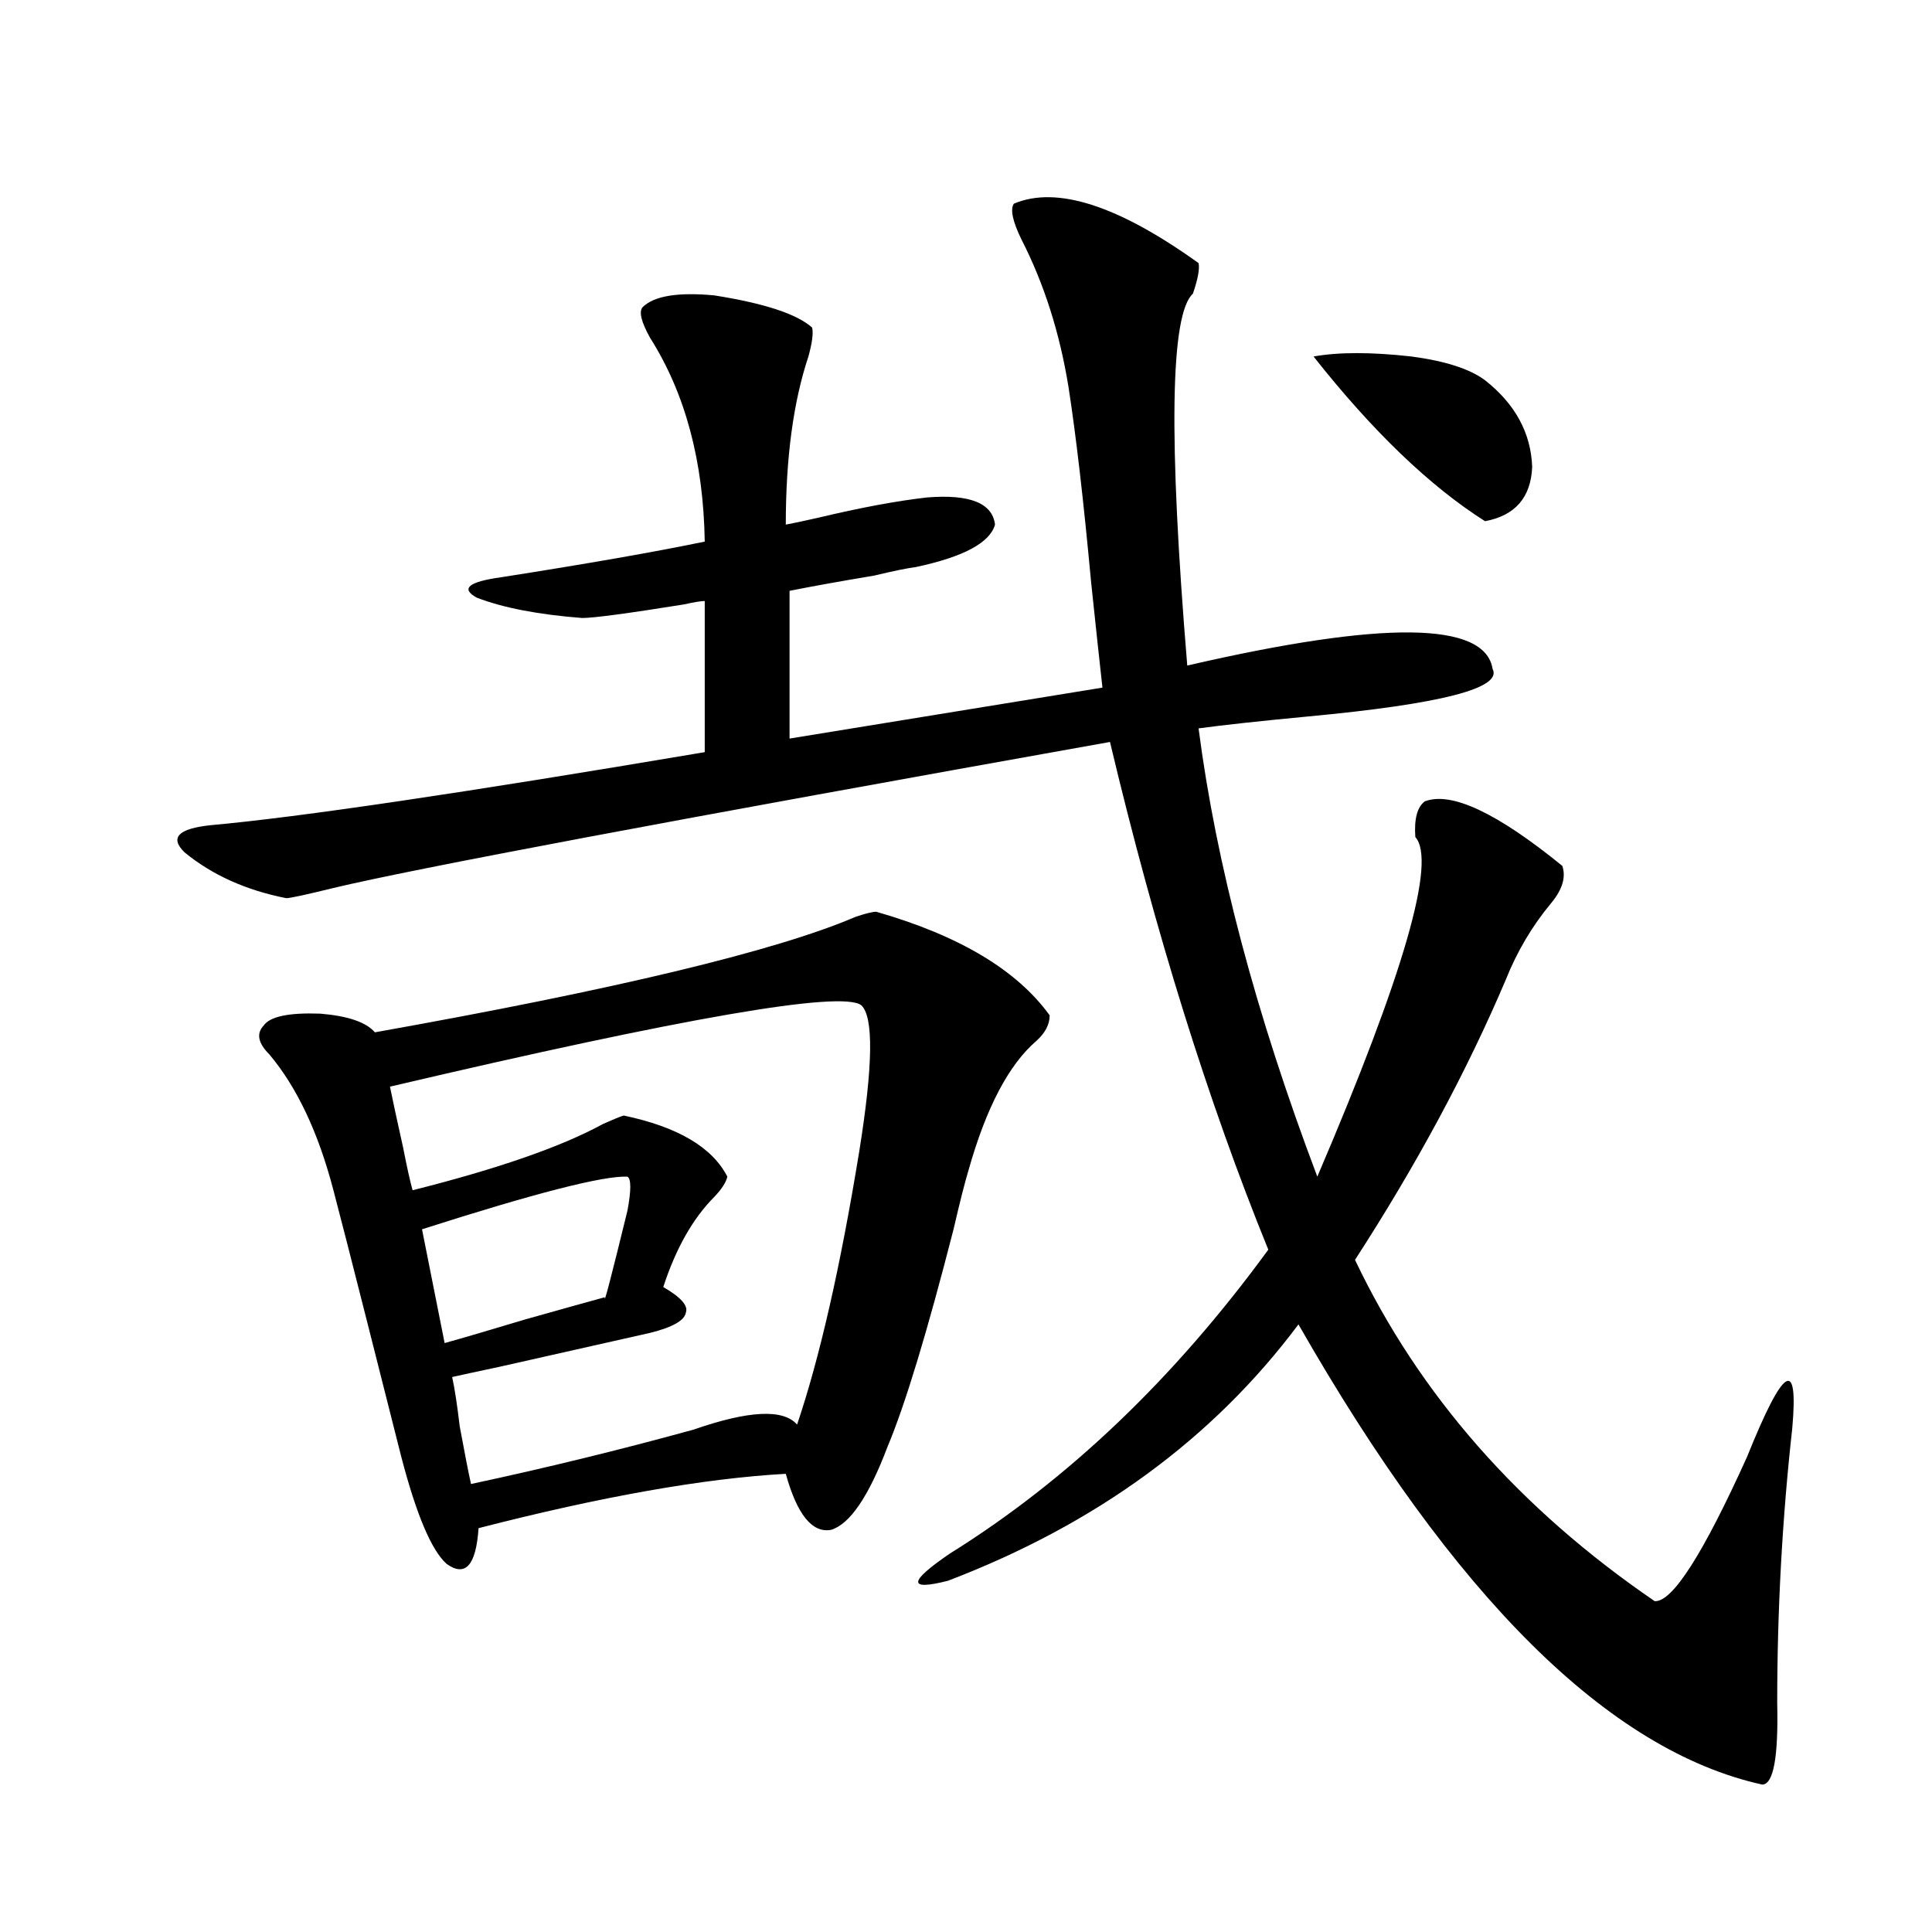 <?xml version="1.0" encoding="utf-8"?>
<!-- Generator: Adobe Illustrator 16.0.0, SVG Export Plug-In . SVG Version: 6.00 Build 0)  -->
<!DOCTYPE svg PUBLIC "-//W3C//DTD SVG 1.1//EN" "http://www.w3.org/Graphics/SVG/1.1/DTD/svg11.dtd">
<svg version="1.1" id="图层_1" xmlns="http://www.w3.org/2000/svg" xmlns:xlink="http://www.w3.org/1999/xlink" x="0px" y="0px"
	 width="1000px" height="1000px" viewBox="0 0 1000 1000" enable-background="new 0 0 1000 1000" xml:space="preserve">
<path d="M524.768,105.422c22.104-9.365,53.978,0.879,95.607,30.762c0.641,2.939-0.335,8.213-2.927,15.82
	c-11.707,10.547-12.683,74.707-2.927,192.48c101.461-23.428,154.143-22.852,158.045,1.758c5.198,9.971-26.676,18.169-95.607,24.609
	c-24.725,2.349-43.581,4.395-56.584,6.152c9.101,70.313,29.588,147.656,61.462,232.031c44.877-104.878,61.782-163.477,50.73-175.781
	c-0.655-9.365,0.976-15.518,4.878-18.457c13.658-5.273,37.393,5.864,71.218,33.398c1.951,5.864,0,12.305-5.854,19.336
	c-9.756,11.729-17.561,24.912-23.414,39.551c-20.167,47.461-46.188,95.801-78.047,145.02
	c33.17,69.736,84.876,128.623,155.118,176.66c9.101,0.577,25.03-24.307,47.804-74.707c18.856-46.87,26.661-51.855,23.414-14.941
	c-5.213,46.885-7.805,94.332-7.805,142.383c0.641,28.125-1.951,42.188-7.805,42.188C832.718,906.105,752.72,826.716,672.081,685.5
	c-44.236,59.189-104.723,103.423-181.459,132.715c-20.822,5.273-20.487,0.591,0.976-14.063
	c61.127-38.081,116.095-90.527,164.874-157.324c-31.219-76.753-58.535-164.355-81.949-262.793
	c-226.336,40.43-360.326,65.63-401.941,75.586c-14.313,3.516-22.438,5.273-24.39,5.273c-20.822-4.092-38.383-12.002-52.682-23.73
	c-7.805-7.607-3.262-12.305,13.658-14.063c45.518-4.092,130.729-16.699,255.604-37.793v-78.223c-1.951,0-5.533,0.591-10.731,1.758
	c-29.268,4.697-46.828,7.031-52.682,7.031c-22.773-1.758-40.975-5.273-54.633-10.547c-8.46-4.683-4.237-8.198,12.683-10.547
	c44.877-7.031,79.998-13.184,105.363-18.457c-0.655-41.597-10.091-76.753-28.292-105.469c-4.558-8.198-5.854-13.472-3.902-15.82
	c5.854-5.85,18.201-7.91,37.072-6.152c26.006,4.106,42.926,9.668,50.73,16.699c0.641,2.939,0,7.91-1.951,14.941
	c-7.805,23.442-11.707,52.446-11.707,87.012c3.247-0.576,8.78-1.758,16.585-3.516c22.104-5.273,40.975-8.789,56.584-10.547
	c22.104-1.758,33.811,2.939,35.121,14.063c-2.606,9.38-16.265,16.699-40.975,21.973c-4.558,0.591-11.707,2.061-21.463,4.395
	c-17.561,2.939-32.194,5.576-43.901,7.91v76.465L570.62,355.91c-1.311-11.714-3.262-29.883-5.854-54.492
	c-3.902-42.188-7.805-75.874-11.707-101.074c-4.558-28.125-12.683-53.613-24.39-76.465
	C524.112,114.514,522.816,108.361,524.768,105.422z M453.55,471.926c42.926,12.305,72.834,30.186,89.754,53.613
	c0,4.697-2.286,9.092-6.829,13.184c-14.313,12.305-26.021,34.58-35.121,66.797c-1.951,6.455-4.558,16.699-7.805,30.762
	c-13.658,53.325-25.045,90.83-34.146,112.5c-9.756,25.791-19.512,40.142-29.268,43.066c-9.756,1.758-17.561-7.91-23.414-29.004
	c-42.285,2.349-95.287,11.729-159.021,28.125c-1.311,19.336-6.829,25.488-16.585,18.457c-7.805-7.031-15.609-25.488-23.414-55.371
	c-3.262-12.881-9.115-36.035-17.561-69.434c-8.46-33.398-14.313-56.25-17.561-68.555c-7.805-29.883-18.871-53.311-33.17-70.313
	c-5.854-5.85-6.829-10.835-2.927-14.941c3.247-4.683,13.003-6.729,29.268-6.152c14.299,1.182,23.734,4.395,28.292,9.668
	c124.875-22.261,207.8-42.188,248.774-59.766C448.017,472.805,451.599,471.926,453.55,471.926z M322.821,577.395
	c27.957,5.864,45.853,16.411,53.657,31.641c-0.655,2.939-2.927,6.455-6.829,10.547c-11.066,11.138-19.847,26.67-26.341,46.582
	c9.101,5.273,13.003,9.668,11.707,13.184c-0.655,4.106-6.829,7.622-18.536,10.547c-13.018,2.939-39.023,8.789-78.047,17.578
	c-11.066,2.349-19.191,4.106-24.39,5.273c1.296,5.864,2.592,14.365,3.902,25.488c2.592,14.063,4.543,24.033,5.854,29.883
	c38.368-8.198,76.736-17.578,115.119-28.125c28.612-9.956,46.493-10.835,53.657-2.637c11.707-34.565,22.438-81.738,32.194-141.504
	c7.149-44.521,7.47-69.722,0.976-75.586c-10.411-7.607-91.705,6.455-243.896,42.188c1.296,6.455,3.567,17.002,6.829,31.641
	c1.951,9.971,3.567,17.29,4.878,21.973c44.222-11.123,77.071-22.549,98.534-34.277C317.288,579.455,320.87,577.985,322.821,577.395z
	 M218.434,636.281l11.707,58.887c8.445-2.334,22.438-6.44,41.95-12.305c20.808-5.85,34.466-9.668,40.975-11.426
	c-0.655,4.697,3.247-10.244,11.707-44.824c1.951-10.547,1.951-16.396,0-17.578C312.41,608.459,276.969,617.536,218.434,636.281z
	 M679.886,184.523c13.003-2.334,29.908-2.334,50.73,0c17.561,2.349,30.243,6.455,38.048,12.305
	c15.609,12.305,23.734,27.246,24.39,44.824c-0.655,15.82-8.78,25.2-24.39,28.125C740.037,251.623,710.449,223.195,679.886,184.523z"
	/>
</svg>
